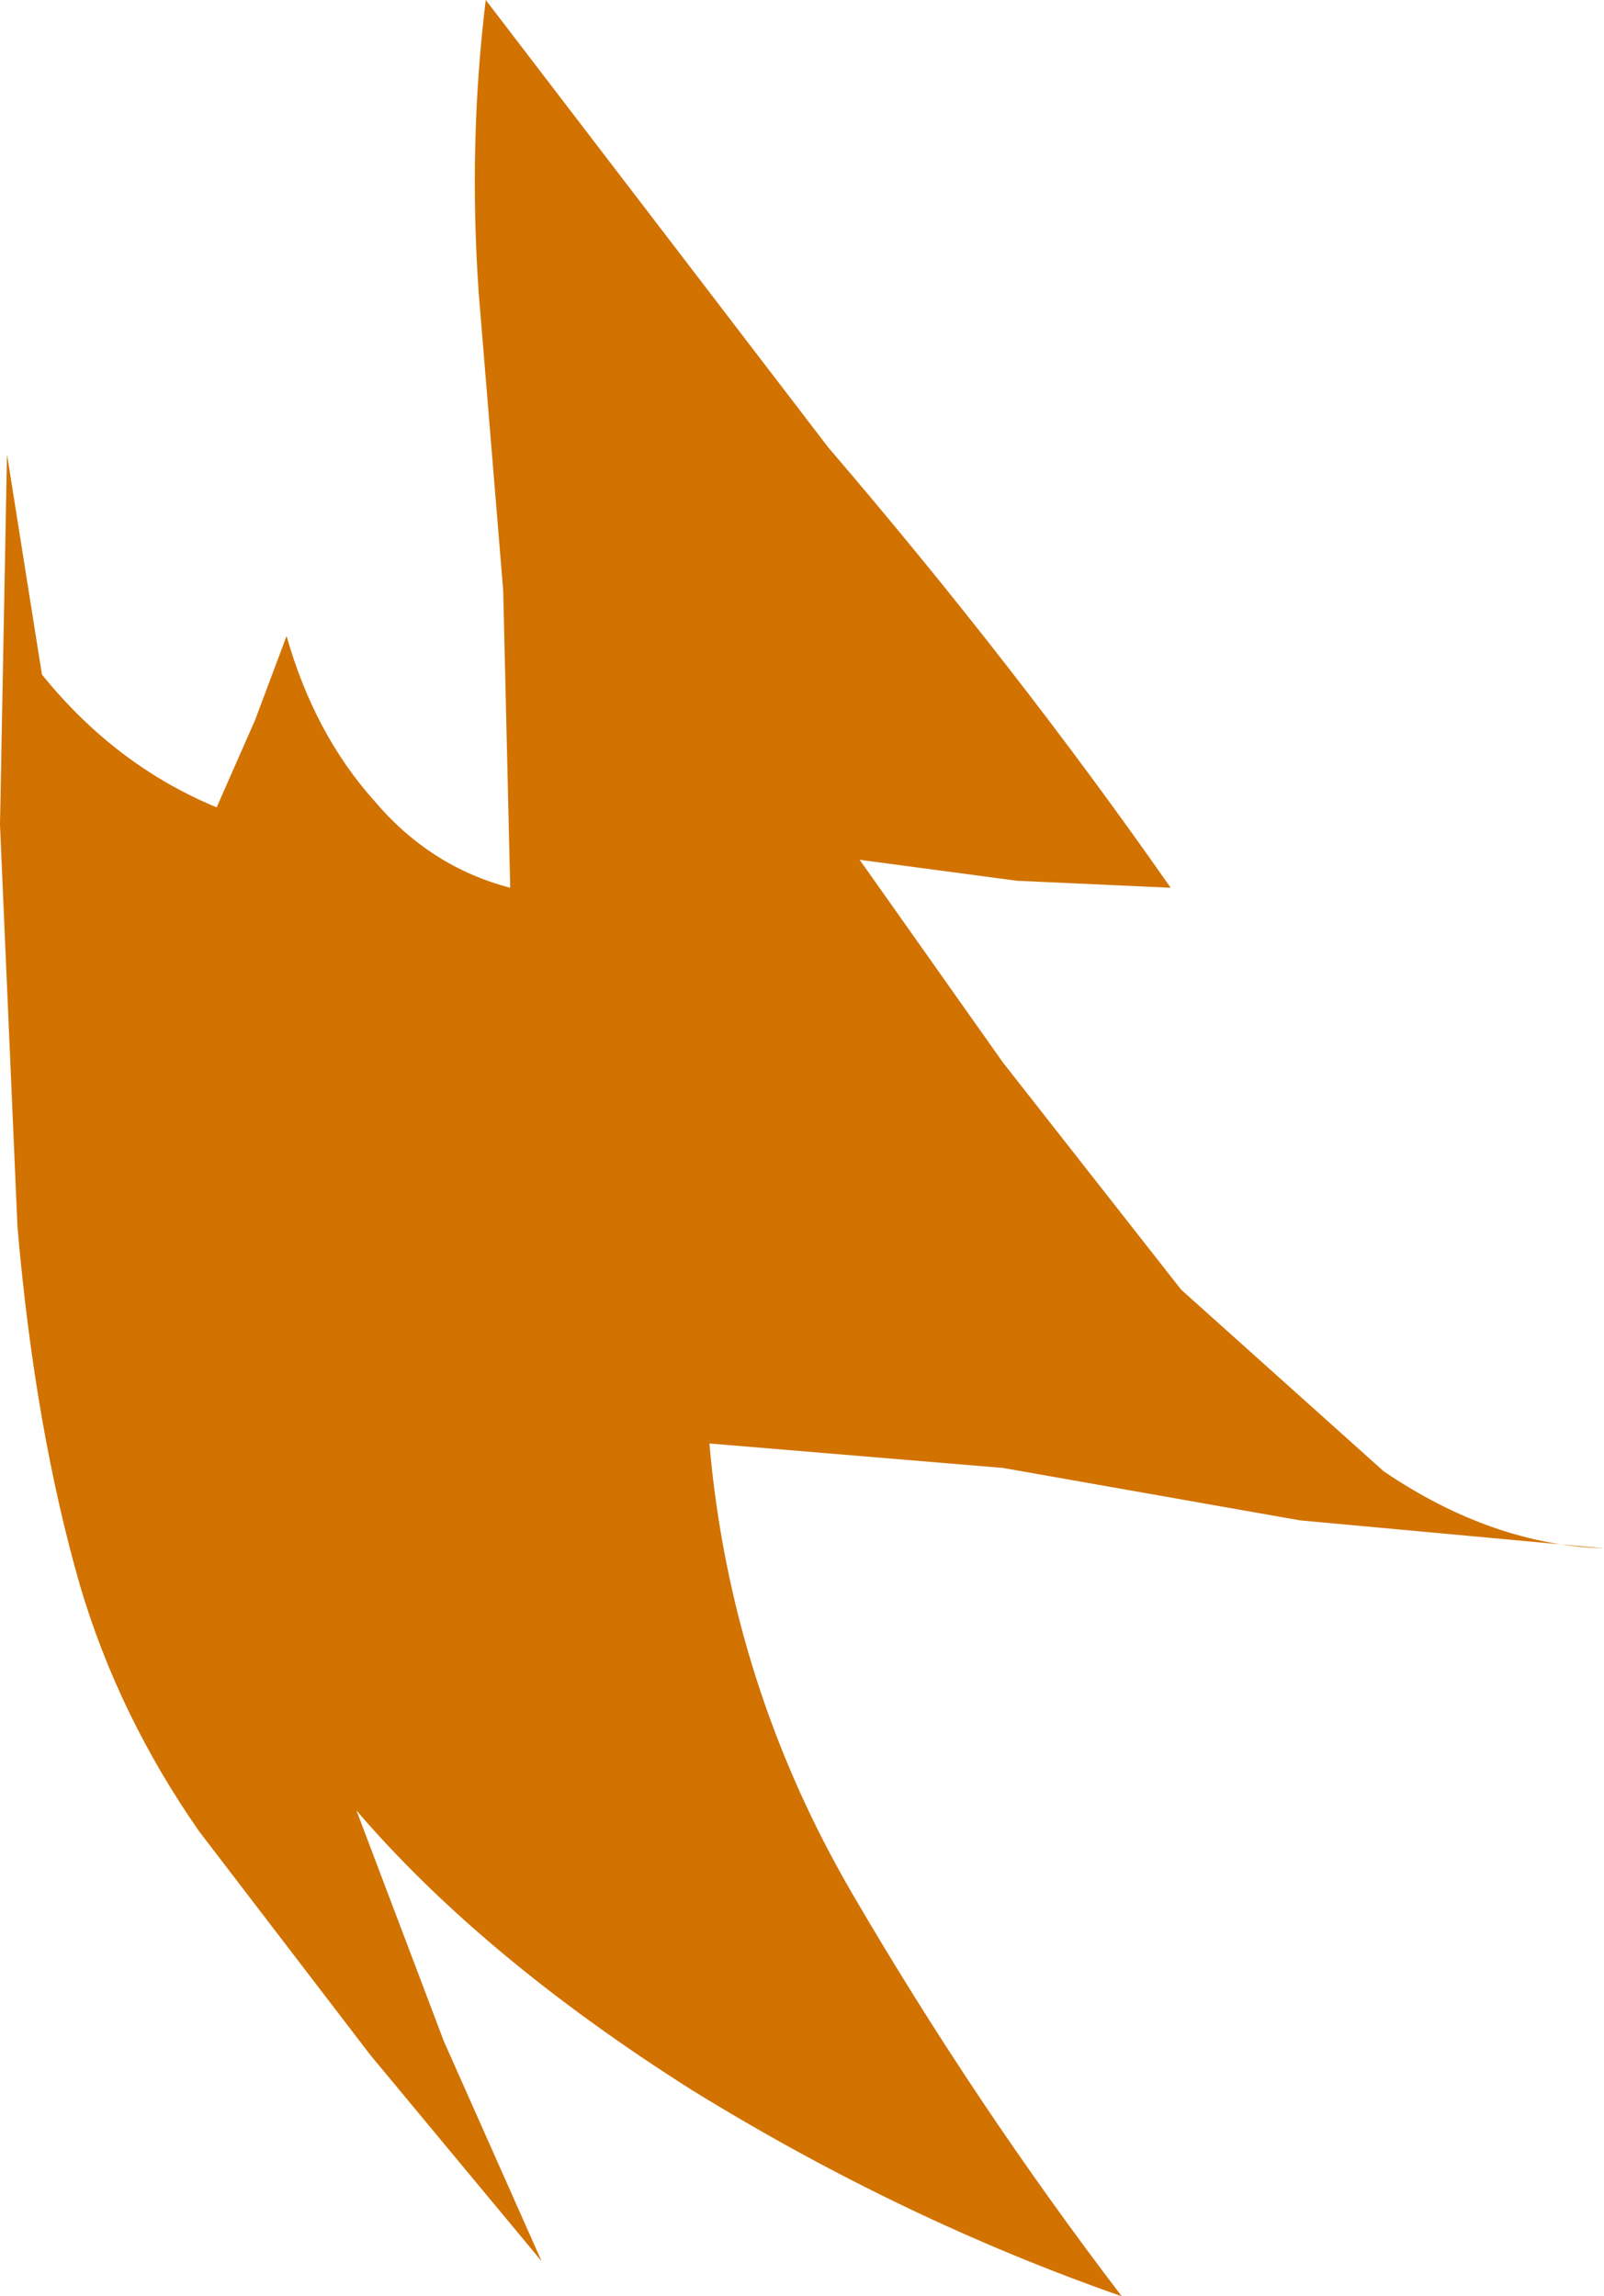 <?xml version="1.0" encoding="UTF-8" standalone="no"?>
<svg xmlns:xlink="http://www.w3.org/1999/xlink" height="32.85px" width="22.95px" xmlns="http://www.w3.org/2000/svg">
  <g transform="matrix(1.0, 0.0, 0.0, 1.0, 0.05, 0.0)">
    <path d="M0.05 6.5 L0.55 9.65 Q1.6 10.95 3.05 11.55 L3.6 10.3 4.05 9.1 Q4.45 10.5 5.3 11.45 6.1 12.4 7.25 12.7 L7.15 8.45 6.8 4.2 Q6.65 2.05 6.9 0.0 L11.8 6.4 Q14.5 9.55 16.7 12.7 L14.5 12.6 12.25 12.3 14.3 15.2 16.85 18.45 19.75 21.05 Q21.3 22.1 22.9 22.15 L18.55 21.75 14.3 21.0 10.1 20.65 Q10.4 24.1 12.15 27.1 13.9 30.1 16.0 32.85 12.85 31.75 9.85 29.9 6.85 28.0 5.05 25.9 L6.3 29.2 7.7 32.35 5.25 29.4 2.8 26.2 Q1.65 24.55 1.1 22.7 0.45 20.45 0.2 17.55 L-0.05 11.8 0.05 6.5" fill="#d27200" fill-rule="evenodd" stroke="none"/>
  </g>
</svg>

